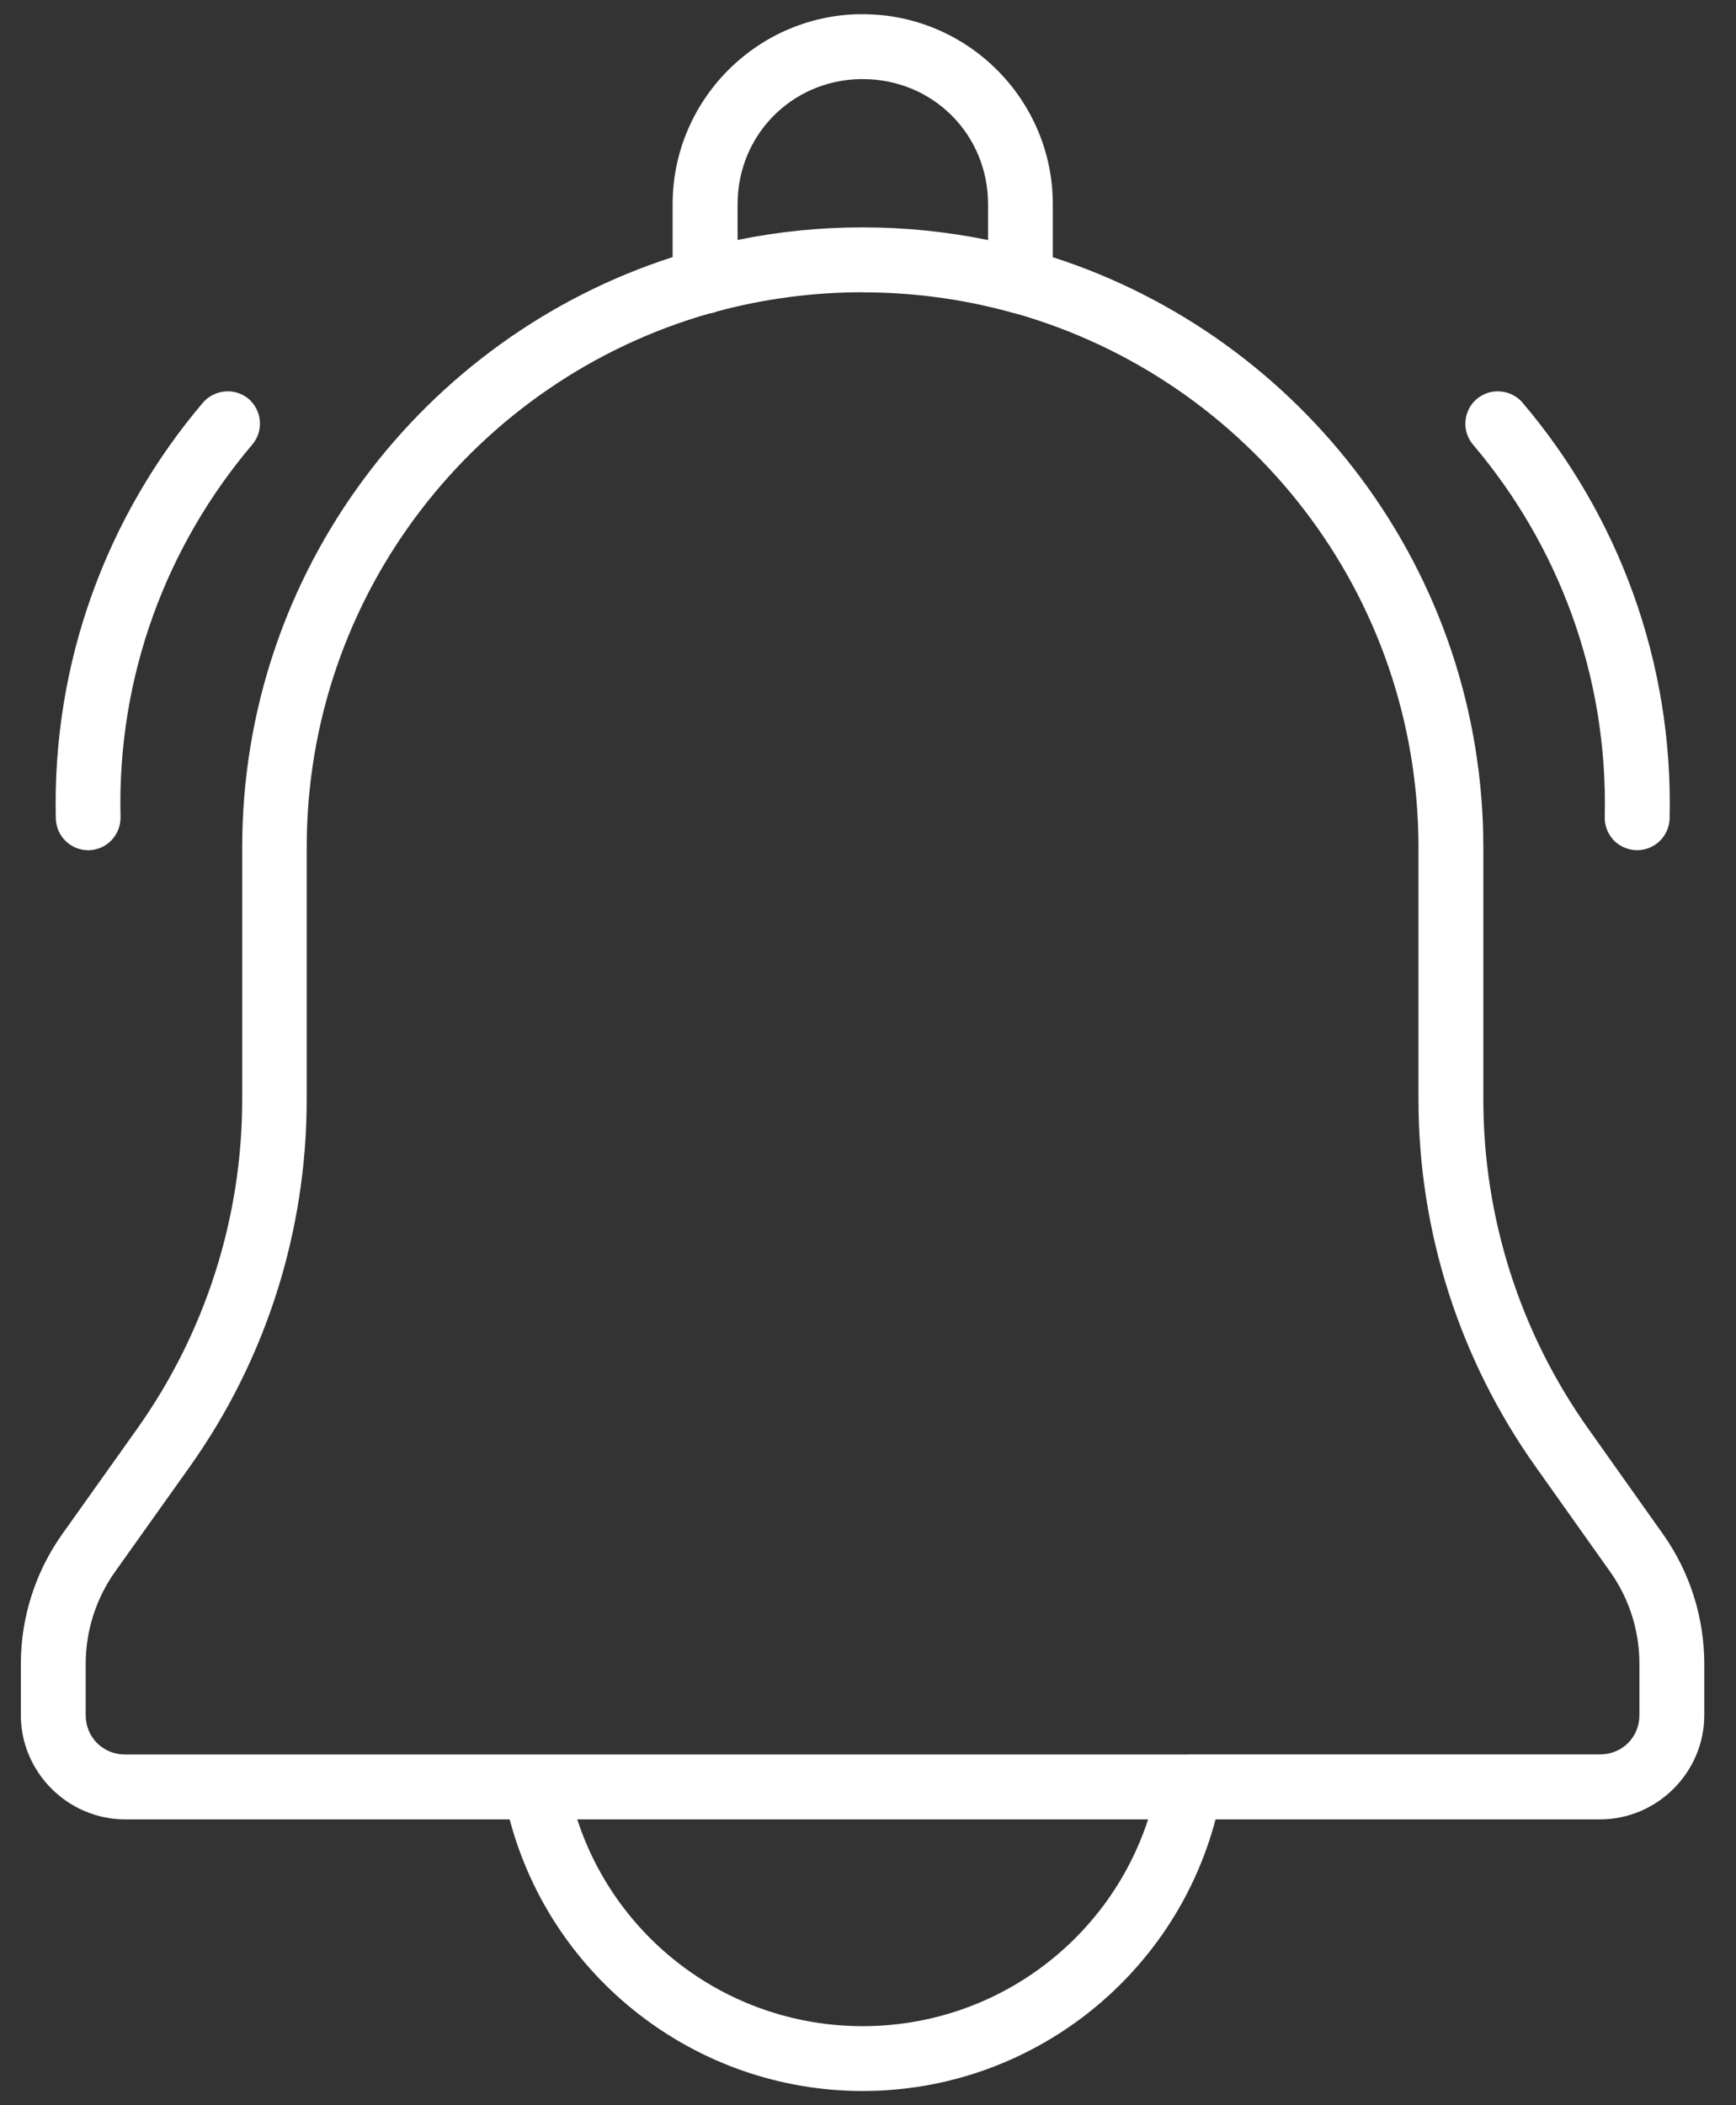 <svg width="33" height="40" viewBox="0 0 33 40" fill="none" xmlns="http://www.w3.org/2000/svg">
<rect x="0" y="0" width="33" height="40" fill="#333333" stroke="none"/>
<path d="M16.307 0.27C14.36 0.319 12.786 1.921 12.786 3.88V4.885C8.042 6.412 4.604 10.861 4.604 16.104V20.892C4.604 23.133 3.906 25.318 2.609 27.145L1.181 29.152C0.672 29.87 0.396 30.734 0.396 31.615V32.589C0.396 33.675 1.292 34.569 2.378 34.569H9.688C10.487 37.586 13.235 39.73 16.399 39.73C19.565 39.73 22.31 37.586 23.107 34.569H30.416C31.502 34.569 32.397 33.675 32.397 32.589V31.615C32.397 30.734 32.123 29.87 31.614 29.152L30.191 27.145C28.893 25.318 28.197 23.133 28.197 20.892V16.104C28.197 10.861 24.756 6.413 20.013 4.887V3.88C20.013 1.89 18.39 0.27 16.399 0.27H16.306L16.307 0.27ZM16.338 1.503H16.401C17.73 1.503 18.782 2.551 18.782 3.88V4.561C18.012 4.404 17.216 4.32 16.401 4.32H16.396C15.582 4.32 14.787 4.402 14.021 4.559V3.88C14.021 2.573 15.04 1.536 16.338 1.503ZM16.396 5.555H16.401C17.36 5.555 18.29 5.683 19.175 5.922V5.92C19.216 5.937 19.258 5.948 19.302 5.955C23.73 7.212 26.964 11.275 26.964 16.102V20.891C26.964 23.387 27.74 25.822 29.184 27.858L30.609 29.866C30.971 30.375 31.164 30.987 31.164 31.613V32.587C31.164 33.007 30.838 33.334 30.418 33.334H22.609V33.336H22.586H10.214H10.19H2.376C1.957 33.336 1.629 33.008 1.629 32.589V31.615C1.629 30.989 1.823 30.378 2.185 29.867L3.614 27.859C5.059 25.823 5.83 23.388 5.83 20.892V16.104C5.83 11.277 9.063 7.216 13.487 5.956H13.488C13.539 5.95 13.59 5.935 13.639 5.915C14.518 5.68 15.442 5.553 16.395 5.553L16.396 5.555ZM4.371 7.437C4.34 7.435 4.307 7.435 4.276 7.438C4.113 7.452 3.962 7.529 3.857 7.651C2.051 9.779 0.989 12.555 1.061 15.552V15.553C1.07 15.893 1.351 16.161 1.69 16.155C1.854 16.15 2.01 16.081 2.121 15.963C2.234 15.843 2.295 15.685 2.291 15.522C2.226 12.833 3.176 10.355 4.794 8.449C4.9 8.325 4.953 8.163 4.94 8C4.926 7.837 4.849 7.686 4.727 7.579C4.627 7.496 4.502 7.445 4.371 7.437ZM28.428 7.437C28.299 7.445 28.174 7.496 28.074 7.579C27.814 7.799 27.781 8.189 28 8.447C29.619 10.354 30.568 12.832 30.505 15.521V15.522C30.5 15.684 30.562 15.843 30.673 15.963C30.786 16.081 30.942 16.149 31.106 16.154C31.269 16.158 31.427 16.097 31.546 15.984C31.664 15.871 31.733 15.717 31.738 15.553C31.81 12.556 30.75 9.78 28.944 7.653V7.651C28.837 7.528 28.687 7.451 28.524 7.438C28.493 7.435 28.461 7.435 28.428 7.437ZM10.973 34.569H21.825C21.068 36.888 18.898 38.498 16.399 38.498C13.9 38.498 11.729 36.888 10.973 34.569Z" fill="white"/>
</svg>
